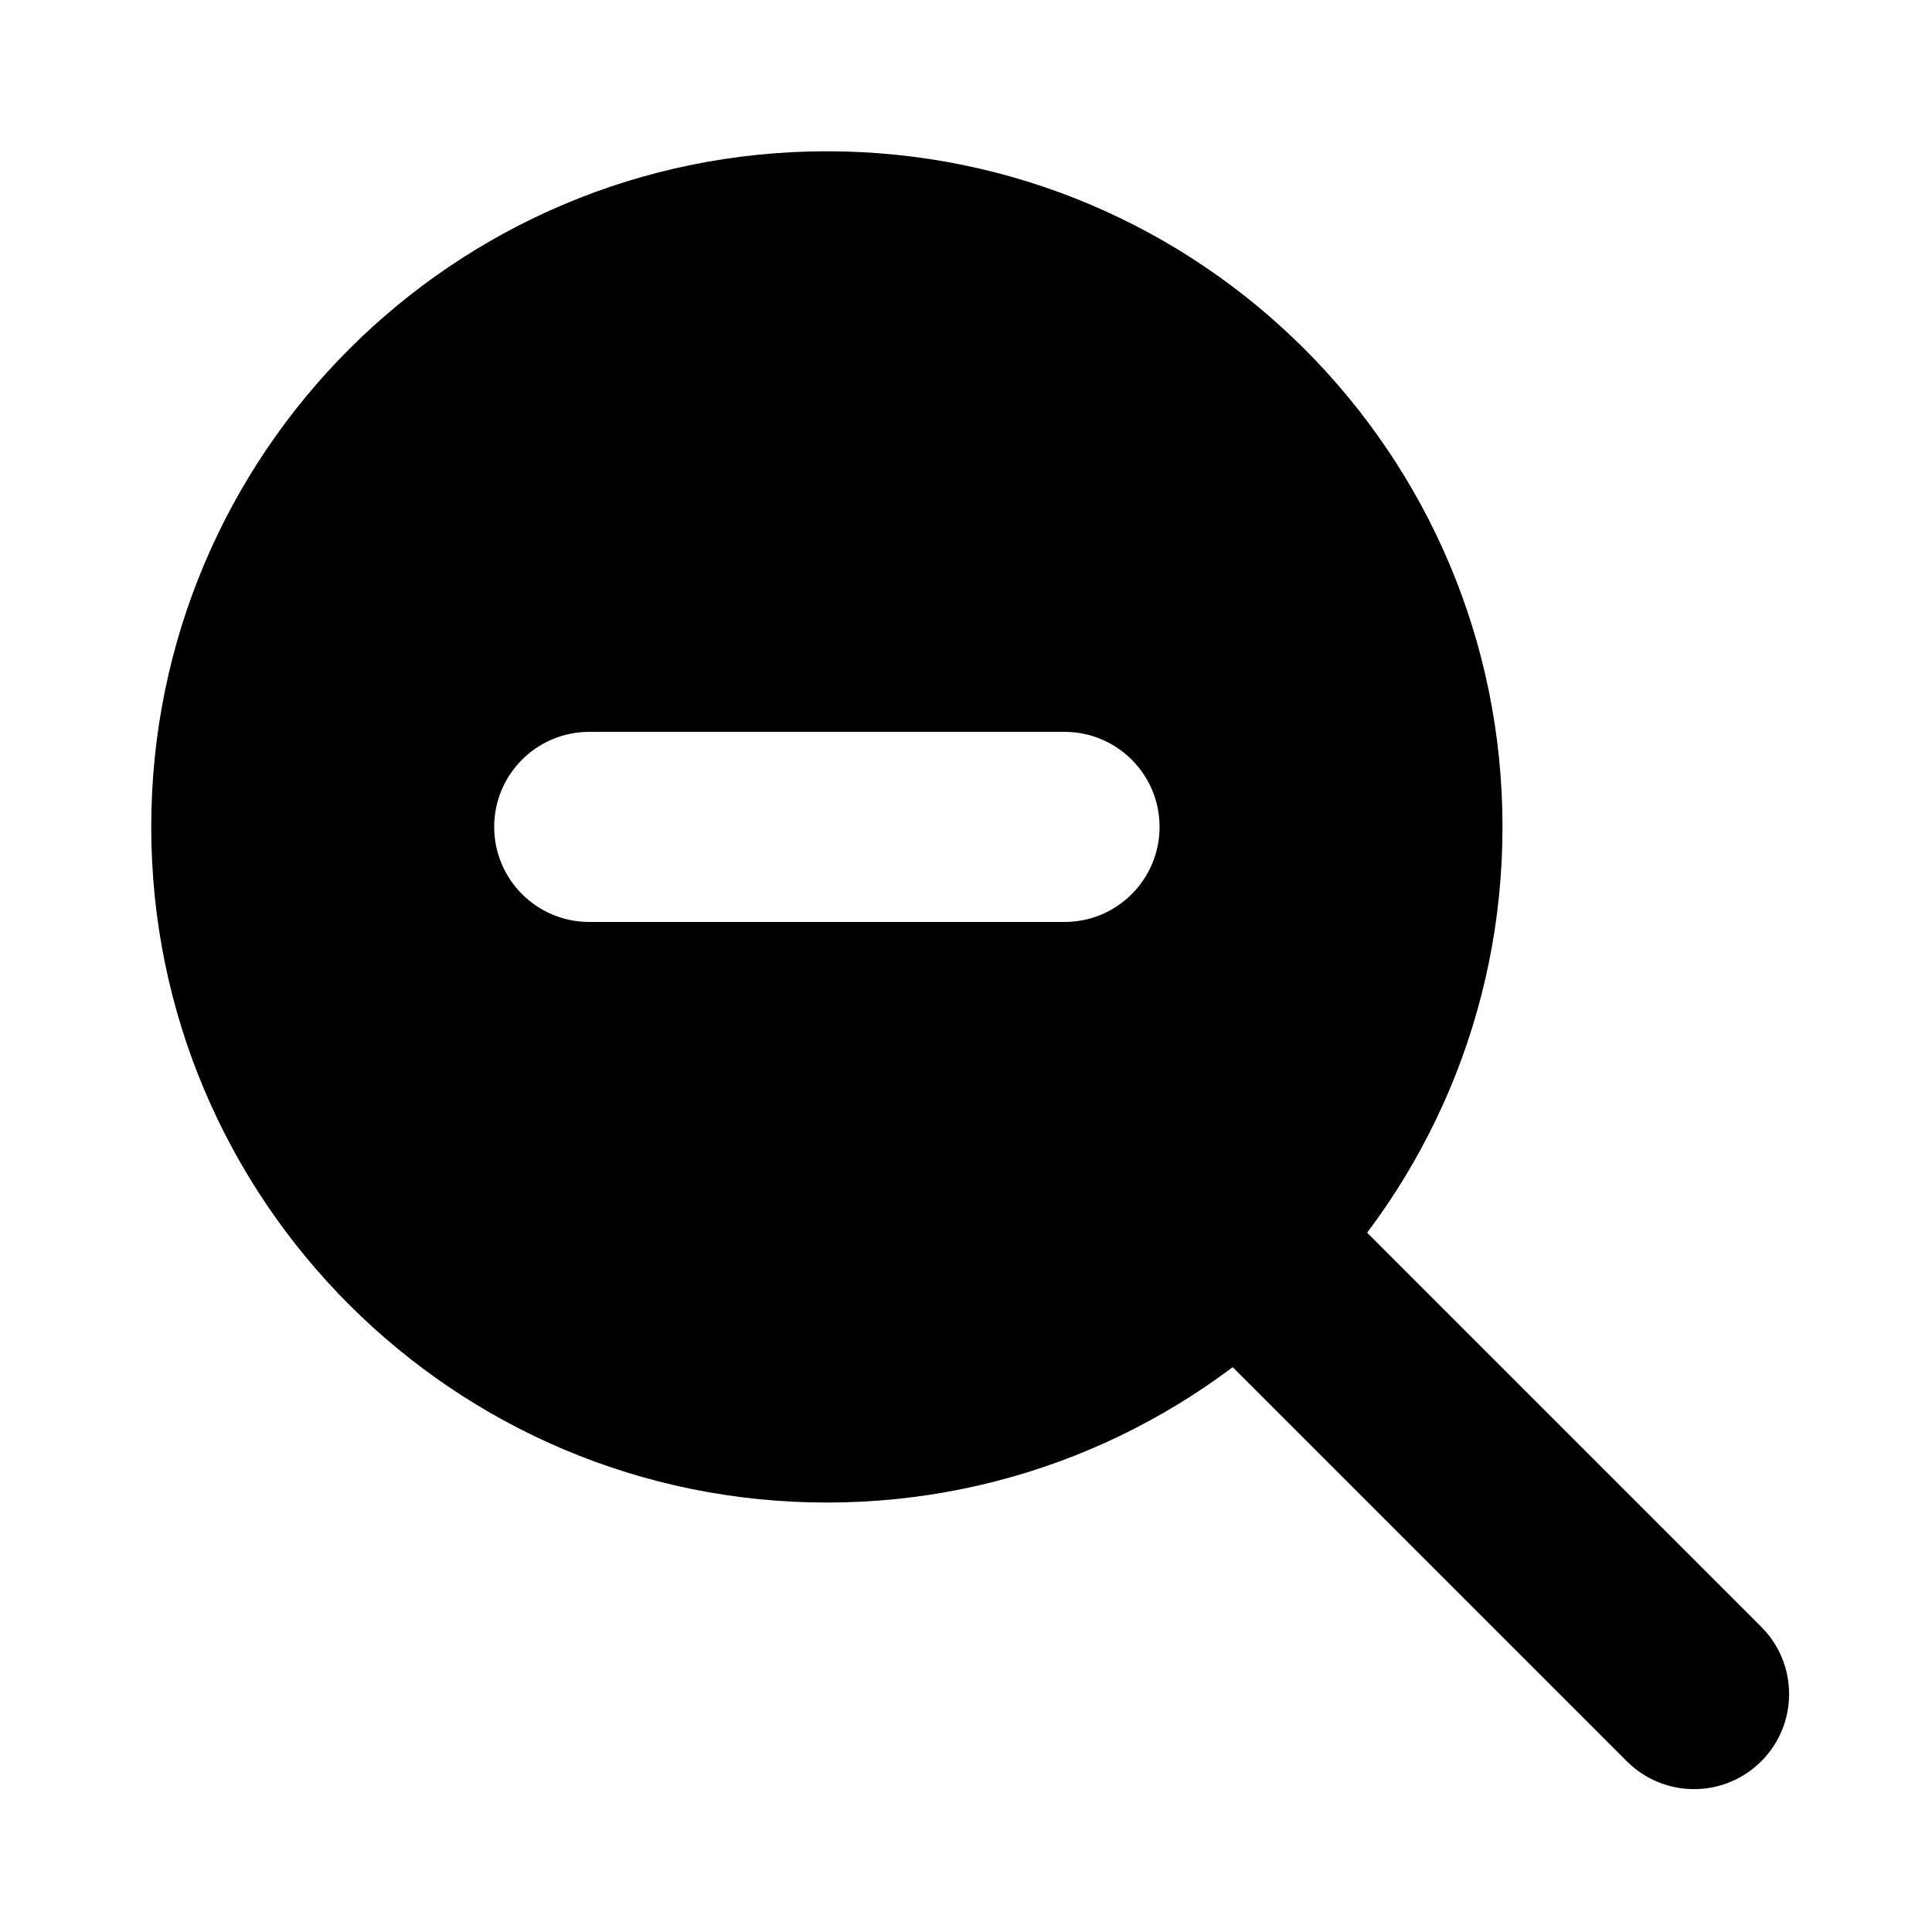 <?xml version="1.0" encoding="UTF-8"?>
<!-- Uploaded to: ICON Repo, www.svgrepo.com, Generator: ICON Repo Mixer Tools -->
<svg fill="#000000" width="800px" height="800px" version="1.1" viewBox="144 144 512 512" xmlns="http://www.w3.org/2000/svg">
 <g fill-rule="evenodd">
  <path d="m463.93 463.93c9.84-9.836 25.789-9.836 35.625 0l111.2 111.2c9.836 9.84 9.836 25.789 0 35.629-9.84 9.836-25.789 9.836-35.629 0l-111.2-111.2c-9.836-9.836-9.836-25.785 0-35.625z"/>
  <path d="m363.13 542.19c98.891 0 179.05-80.164 179.05-179.05 0-98.887-80.164-179.05-179.05-179.05-98.887 0-179.05 80.164-179.05 179.05 0 98.891 80.164 179.05 179.05 179.05zm-62.973-204.24c-13.914 0-25.191 11.277-25.191 25.188 0 13.914 11.277 25.191 25.191 25.191h125.95c13.914 0 25.191-11.277 25.191-25.191 0-13.91-11.277-25.188-25.191-25.188z"/>
 </g>
</svg>